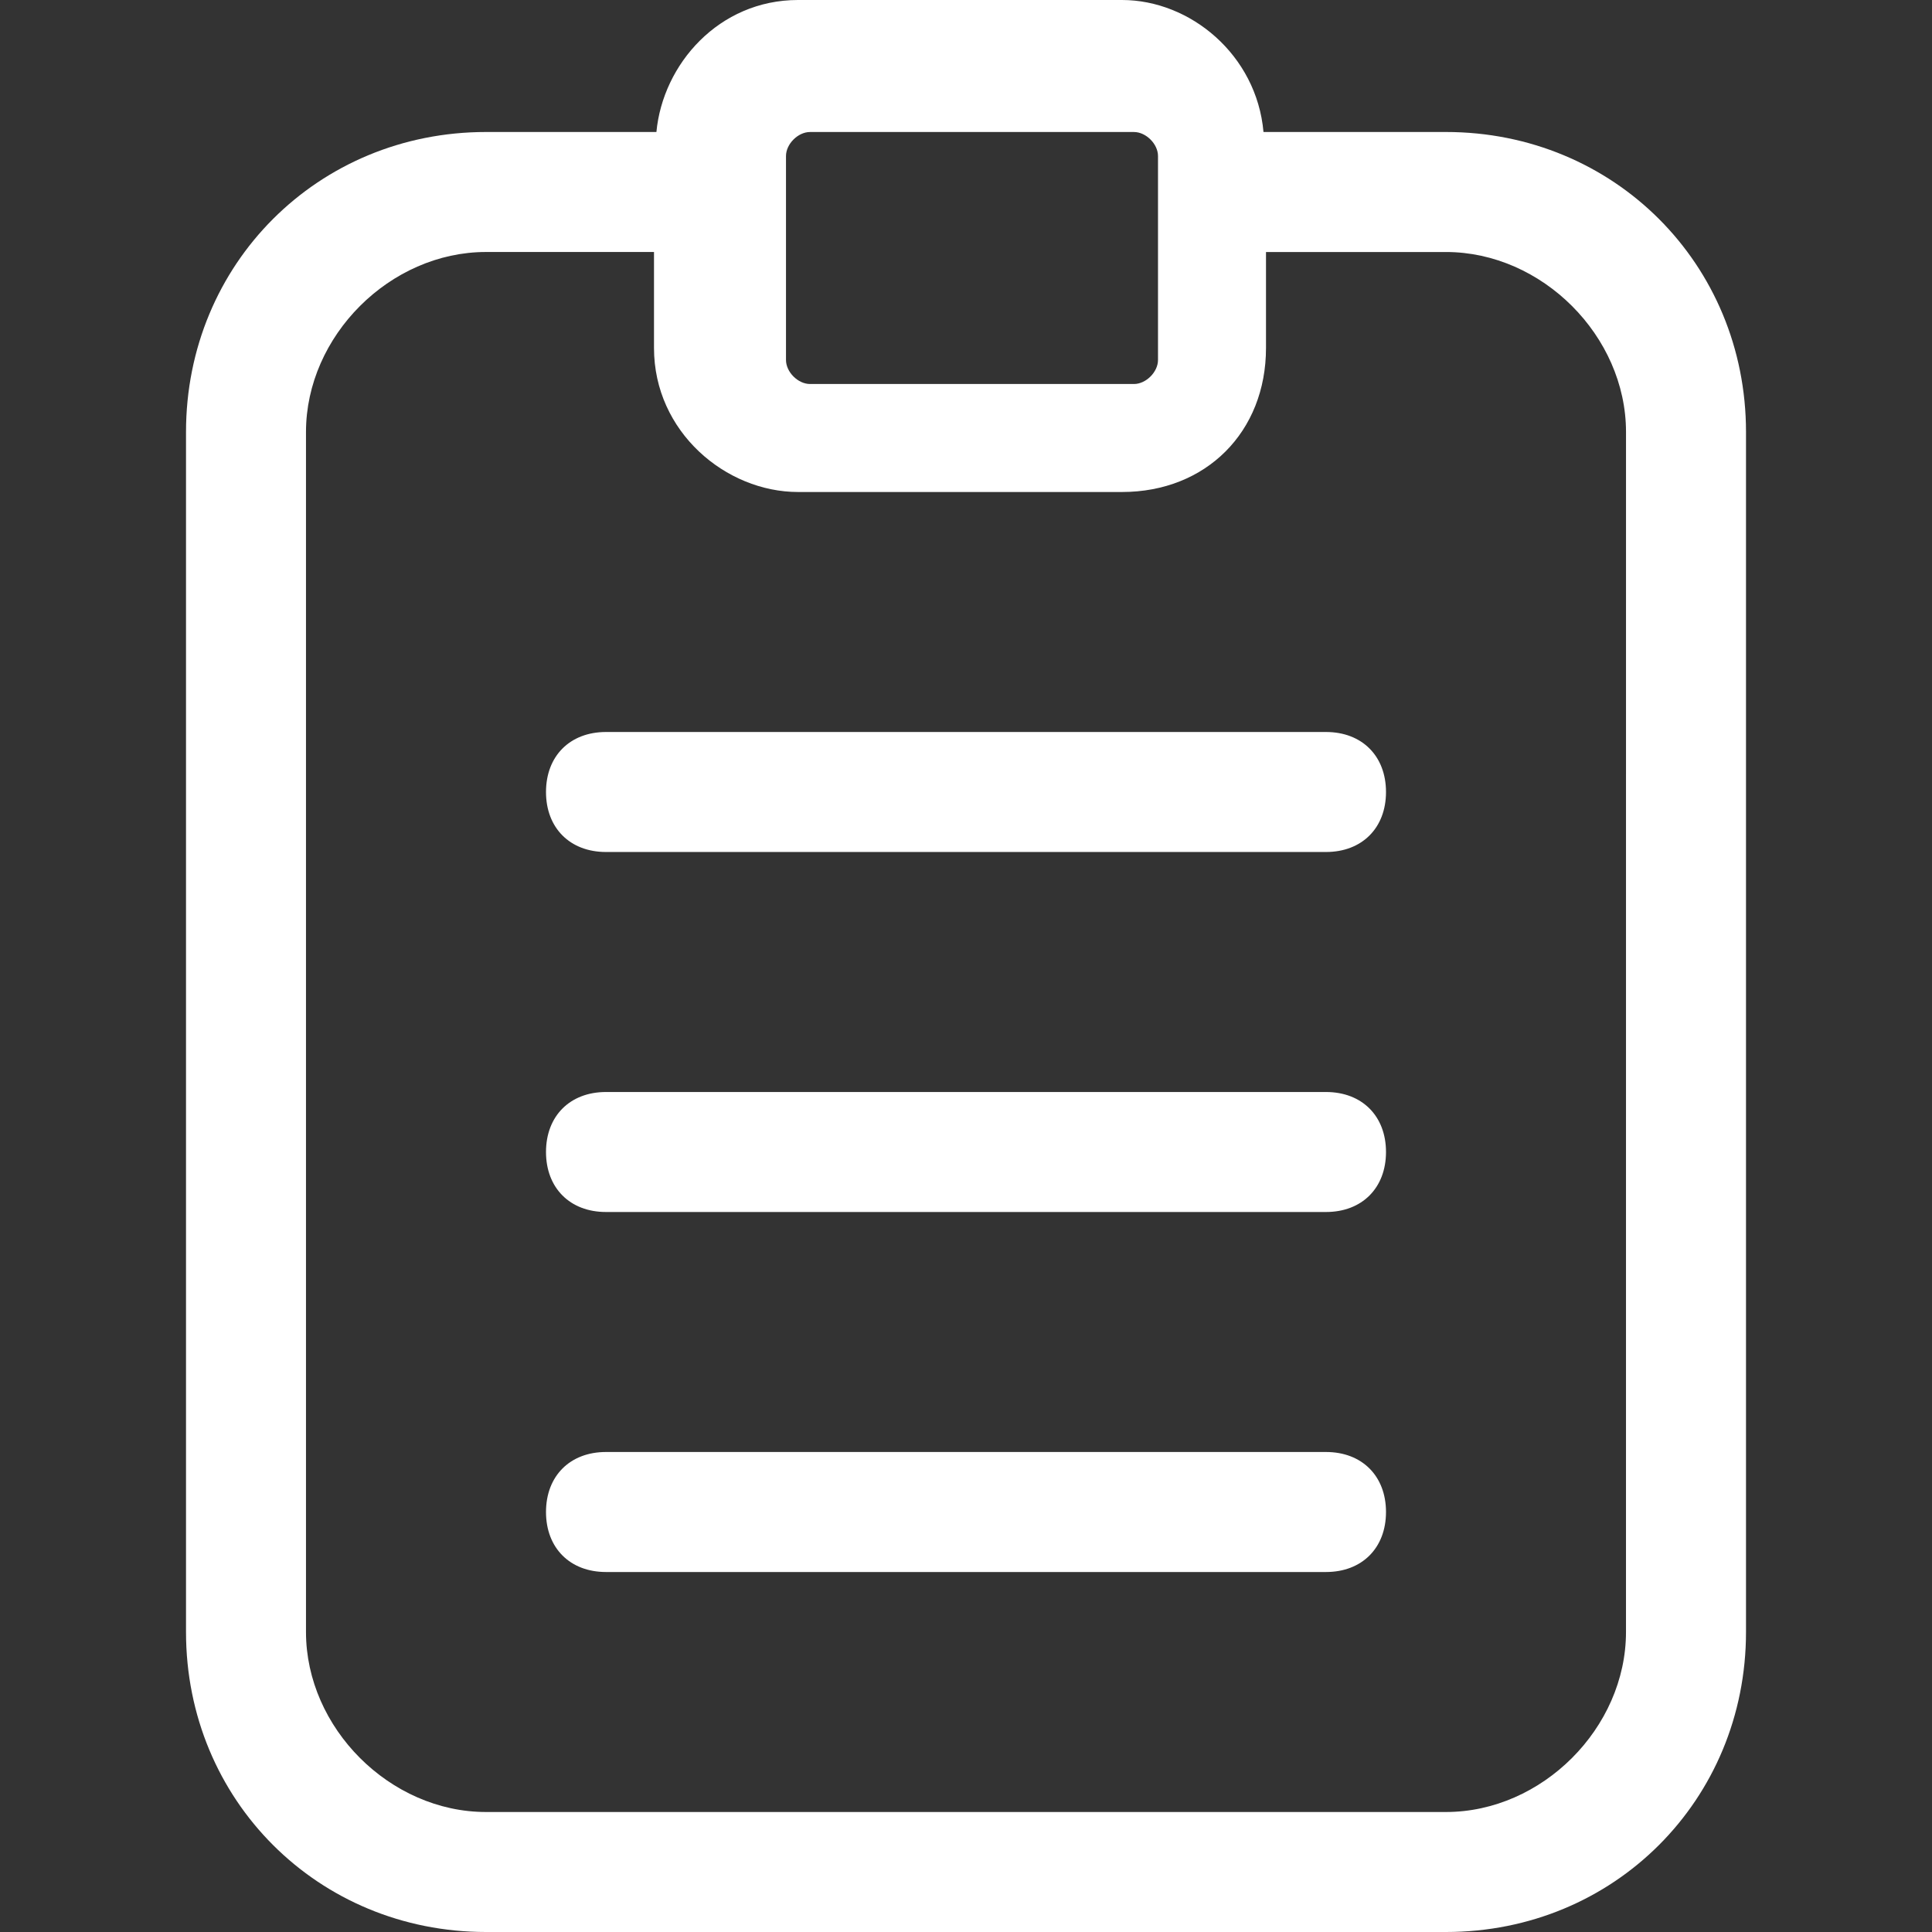 <?xml version="1.0" encoding="UTF-8"?>
<svg xmlns="http://www.w3.org/2000/svg" width="100" height="100" viewBox="0 0 100 100" fill="none">
  <rect x="0" y="0" width="100" height="100" fill="#333333" stroke="none"/>
  <path d="M74.845 6.832H65.398C65.043 2.838 61.609 0 58.075 0H41.305C37.205 0 34.305 3.329 33.976 6.832H25.156C16.46 6.832 9.628 13.664 9.628 22.36V84.472C9.628 93.168 16.46 100 25.156 100H74.845C83.541 100 90.373 93.168 90.373 84.472V22.36C90.373 13.665 83.54 6.832 74.845 6.832ZM40.683 8.075C40.683 7.454 41.304 6.833 41.925 6.833H58.695C59.316 6.833 59.938 7.454 59.938 8.075V18.634C59.938 19.255 59.316 19.876 58.695 19.876H41.925C41.304 19.876 40.683 19.255 40.683 18.634V8.075ZM84.161 84.472C84.161 89.441 79.813 93.789 74.844 93.789H25.155C20.186 93.789 15.838 89.441 15.838 84.472V22.36C15.838 17.391 20.186 13.043 25.155 13.043H33.851V18.012C33.851 22.36 37.578 25.466 41.305 25.466H58.075C62.422 25.466 65.528 22.36 65.528 18.012V13.044H74.845C79.814 13.044 84.162 17.392 84.162 22.36L84.161 84.472Z" fill="white"></path>
  <path d="M68.633 75.155H31.366C29.503 75.155 28.261 76.397 28.261 78.261C28.261 80.125 29.503 81.367 31.366 81.367H68.633C70.496 81.367 71.739 80.125 71.739 78.261C71.739 76.397 70.497 75.155 68.633 75.155Z" fill="white"></path>
  <path d="M68.633 56.522H31.366C29.503 56.522 28.261 57.764 28.261 59.627C28.261 61.491 29.503 62.733 31.366 62.733H68.633C70.496 62.733 71.739 61.491 71.739 59.627C71.739 57.764 70.497 56.522 68.633 56.522Z" fill="white"></path>
  <path d="M68.633 37.888H31.366C29.503 37.888 28.261 39.13 28.261 40.994C28.261 42.857 29.503 44.099 31.366 44.099H68.633C70.496 44.099 71.739 42.857 71.739 40.994C71.739 39.13 70.497 37.888 68.633 37.888Z" fill="white"></path>
</svg>
